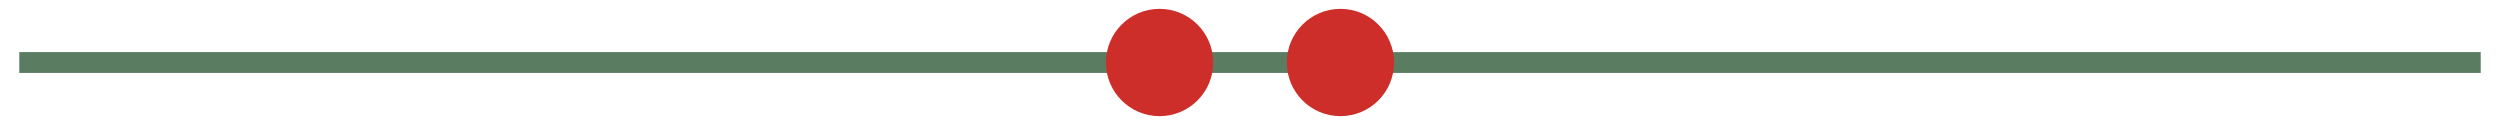 <?xml version="1.0" encoding="utf-8"?>
<!-- Generator: Adobe Illustrator 24.3.0, SVG Export Plug-In . SVG Version: 6.00 Build 0)  -->
<svg version="1.1" id="Layer_1" xmlns="http://www.w3.org/2000/svg" xmlns:xlink="http://www.w3.org/1999/xlink" x="0px" y="0px"
	 viewBox="0 0 120 6" enable-background="new 0 0 120 6" xml:space="preserve">
<g>
	<rect x="0.926" y="2.501" fill="#5A7D61" width="118.148" height="1"/>
</g>
<g>
	<path fill="#CE2E29" d="M61.767,3.001c0-1.422,1.152-2.576,2.574-2.576c1.422,0,2.574,1.154,2.574,2.576
		c0,1.422-1.152,2.574-2.574,2.574C62.92,5.575,61.767,4.423,61.767,3.001z"/>
</g>
<g>
	<path fill="#CE2E29" d="M53.084,3.001c0-1.422,1.152-2.576,2.576-2.576c1.422,0,2.574,1.154,2.574,2.576
		c0,1.422-1.152,2.574-2.574,2.574C54.236,5.575,53.084,4.423,53.084,3.001z"/>
</g>
</svg>
